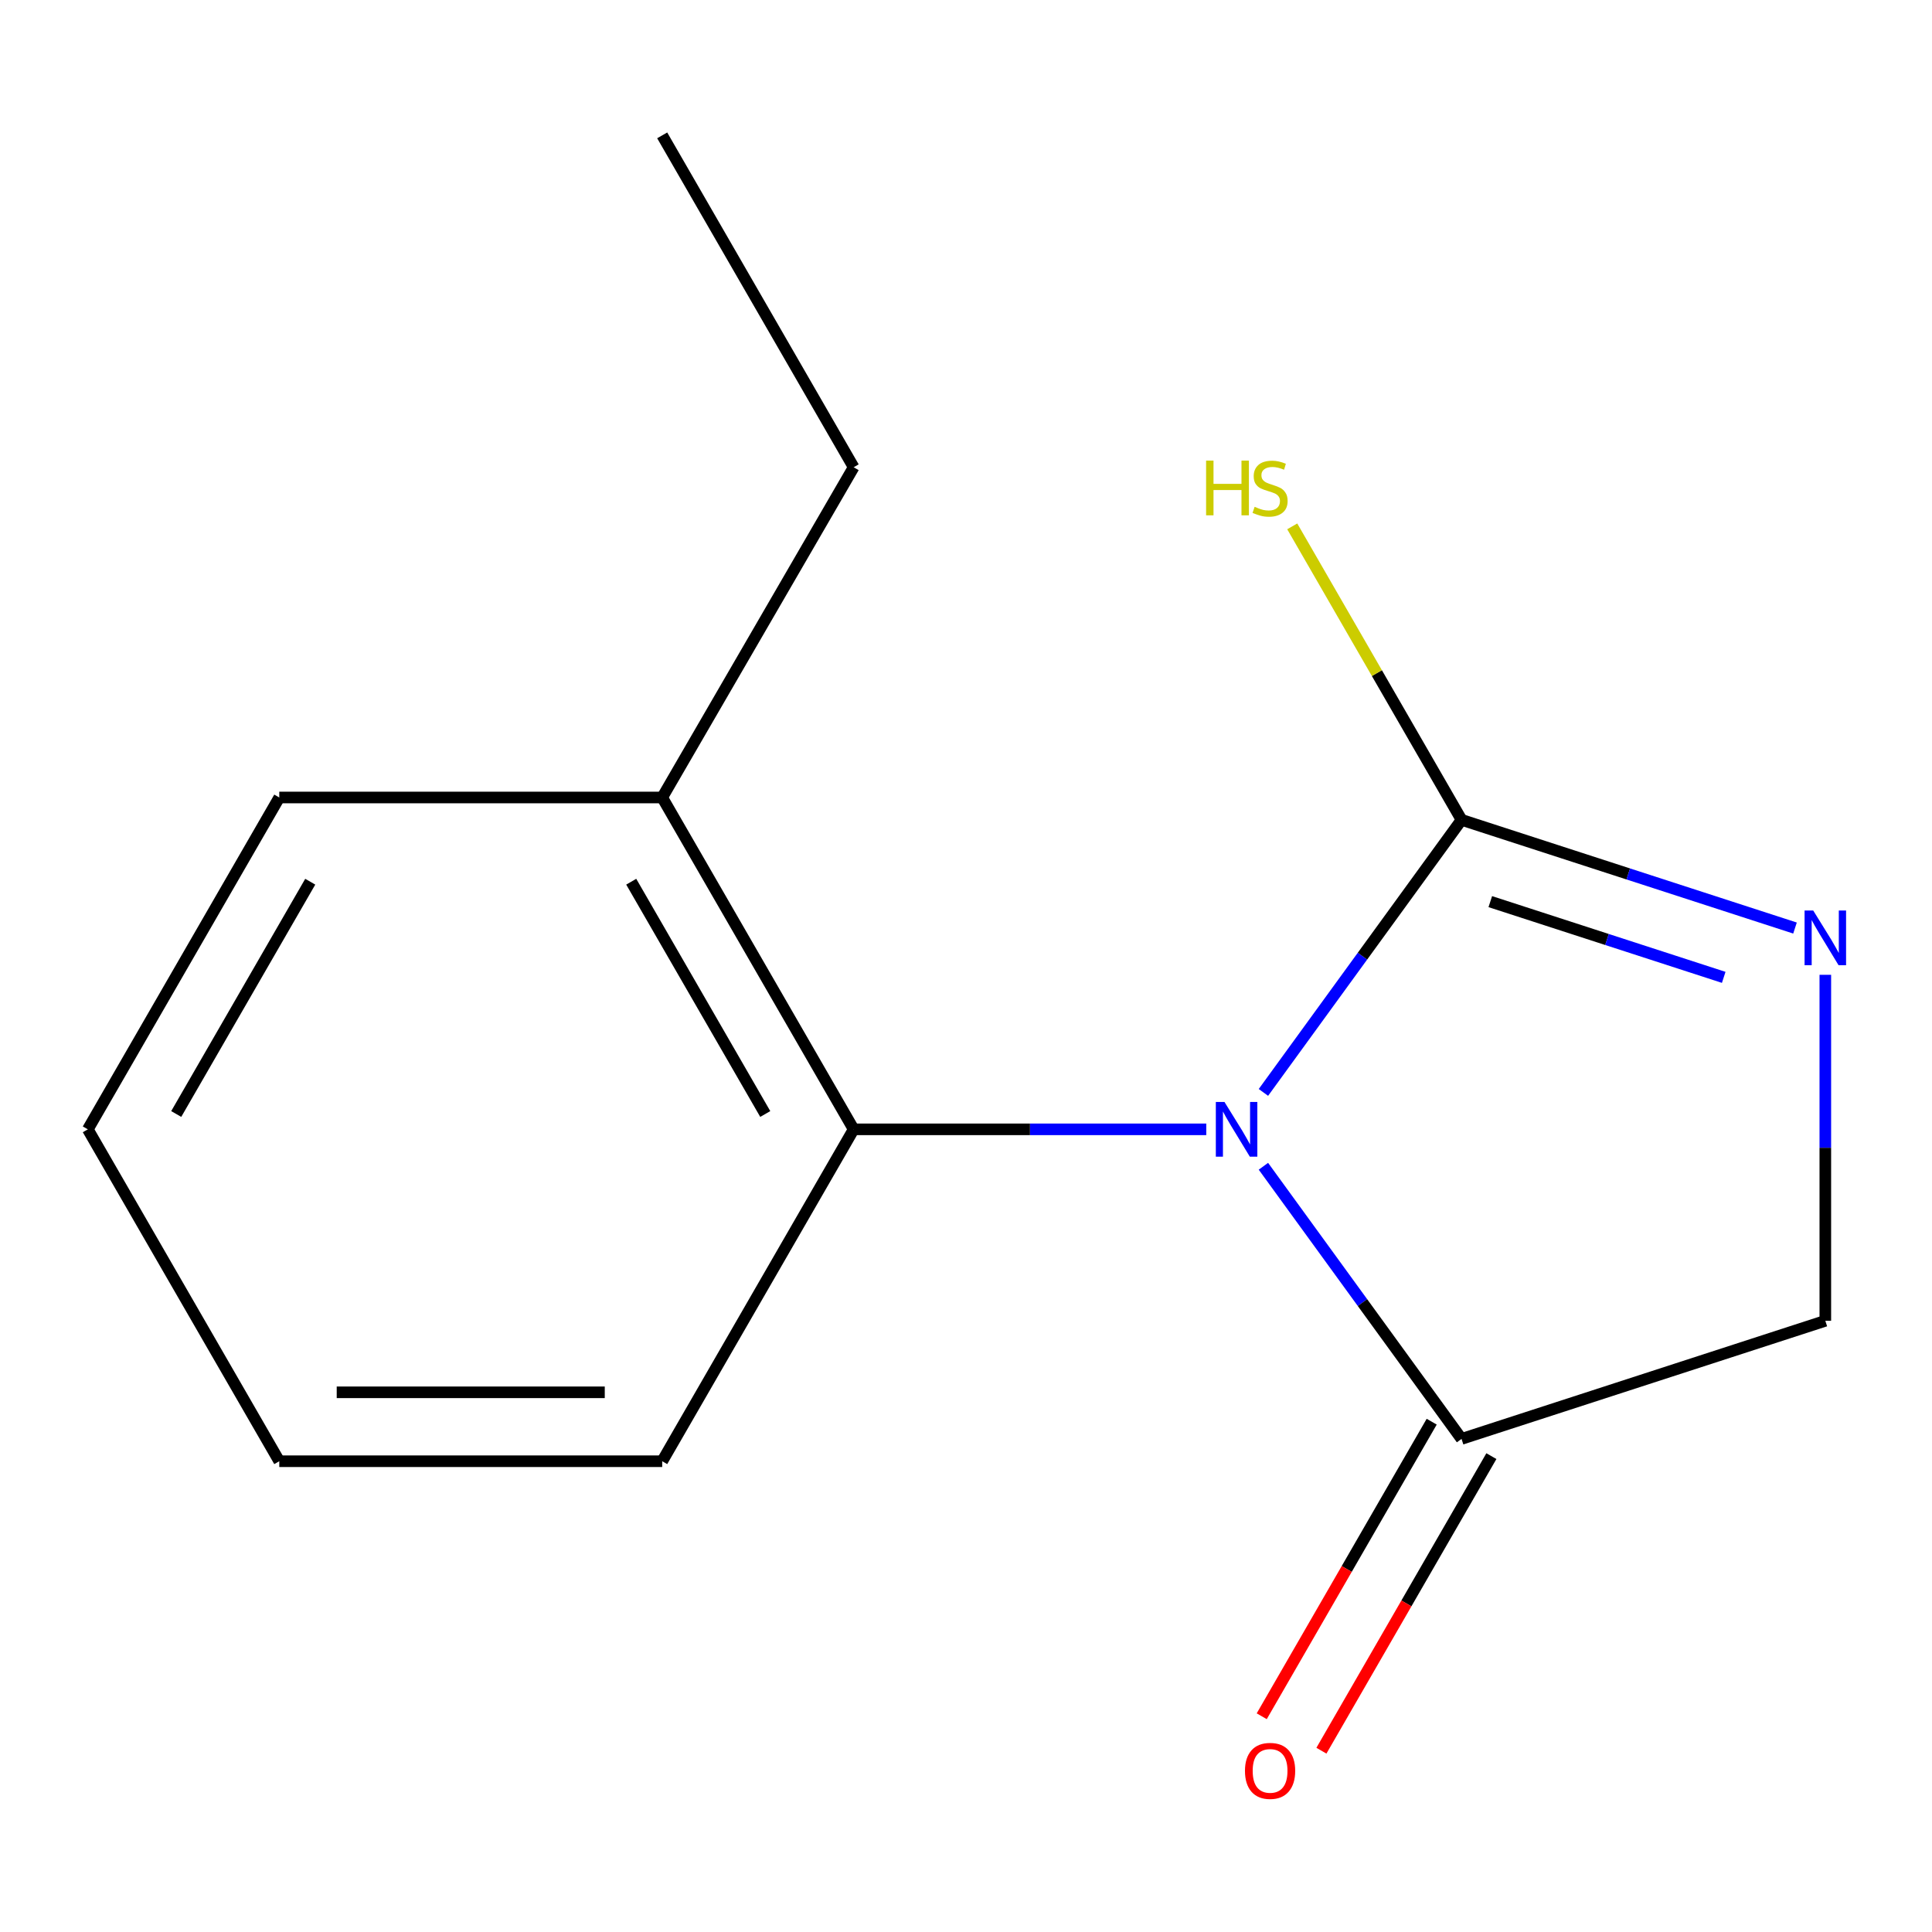 <?xml version='1.0' encoding='iso-8859-1'?>
<svg version='1.1' baseProfile='full'
              xmlns='http://www.w3.org/2000/svg'
                      xmlns:rdkit='http://www.rdkit.org/xml'
                      xmlns:xlink='http://www.w3.org/1999/xlink'
                  xml:space='preserve'
width='1000px' height='1000px' viewBox='0 0 1000 1000'>
<!-- END OF HEADER -->
<rect style='opacity:1.0;fill:#FFFFFF;stroke:none' width='1000' height='1000' x='0' y='0'> </rect>
<path class='bond-0' d='M 653.944,565.433 L 705.218,494.893' style='fill:none;fill-rule:evenodd;stroke:#0000FF;stroke-width:6px;stroke-linecap:butt;stroke-linejoin:miter;stroke-opacity:1' />
<path class='bond-0' d='M 705.218,494.893 L 756.492,424.352' style='fill:none;fill-rule:evenodd;stroke:#000000;stroke-width:6px;stroke-linecap:butt;stroke-linejoin:miter;stroke-opacity:1' />
<path class='bond-2' d='M 653.941,603.656 L 705.216,674.216' style='fill:none;fill-rule:evenodd;stroke:#0000FF;stroke-width:6px;stroke-linecap:butt;stroke-linejoin:miter;stroke-opacity:1' />
<path class='bond-2' d='M 705.216,674.216 L 756.492,744.776' style='fill:none;fill-rule:evenodd;stroke:#000000;stroke-width:6px;stroke-linecap:butt;stroke-linejoin:miter;stroke-opacity:1' />
<path class='bond-3' d='M 624.358,584.544 L 533.106,584.544' style='fill:none;fill-rule:evenodd;stroke:#0000FF;stroke-width:6px;stroke-linecap:butt;stroke-linejoin:miter;stroke-opacity:1' />
<path class='bond-3' d='M 533.106,584.544 L 441.853,584.544' style='fill:none;fill-rule:evenodd;stroke:#000000;stroke-width:6px;stroke-linecap:butt;stroke-linejoin:miter;stroke-opacity:1' />
<path class='bond-1' d='M 756.492,424.352 L 842.793,452.353' style='fill:none;fill-rule:evenodd;stroke:#000000;stroke-width:6px;stroke-linecap:butt;stroke-linejoin:miter;stroke-opacity:1' />
<path class='bond-1' d='M 842.793,452.353 L 929.094,480.354' style='fill:none;fill-rule:evenodd;stroke:#0000FF;stroke-width:6px;stroke-linecap:butt;stroke-linejoin:miter;stroke-opacity:1' />
<path class='bond-1' d='M 771.374,466.68 L 831.785,486.281' style='fill:none;fill-rule:evenodd;stroke:#000000;stroke-width:6px;stroke-linecap:butt;stroke-linejoin:miter;stroke-opacity:1' />
<path class='bond-1' d='M 831.785,486.281 L 892.196,505.881' style='fill:none;fill-rule:evenodd;stroke:#0000FF;stroke-width:6px;stroke-linecap:butt;stroke-linejoin:miter;stroke-opacity:1' />
<path class='bond-6' d='M 756.492,424.352 L 712.675,348.399' style='fill:none;fill-rule:evenodd;stroke:#000000;stroke-width:6px;stroke-linecap:butt;stroke-linejoin:miter;stroke-opacity:1' />
<path class='bond-6' d='M 712.675,348.399 L 668.859,272.445' style='fill:none;fill-rule:evenodd;stroke:#CCCC00;stroke-width:6px;stroke-linecap:butt;stroke-linejoin:miter;stroke-opacity:1' />
<path class='bond-14' d='M 944.783,504.56 L 944.783,594.102' style='fill:none;fill-rule:evenodd;stroke:#0000FF;stroke-width:6px;stroke-linecap:butt;stroke-linejoin:miter;stroke-opacity:1' />
<path class='bond-14' d='M 944.783,594.102 L 944.783,683.644' style='fill:none;fill-rule:evenodd;stroke:#000000;stroke-width:6px;stroke-linecap:butt;stroke-linejoin:miter;stroke-opacity:1' />
<path class='bond-4' d='M 756.492,744.776 L 944.783,683.644' style='fill:none;fill-rule:evenodd;stroke:#000000;stroke-width:6px;stroke-linecap:butt;stroke-linejoin:miter;stroke-opacity:1' />
<path class='bond-5' d='M 741.044,735.863 L 697.056,812.097' style='fill:none;fill-rule:evenodd;stroke:#000000;stroke-width:6px;stroke-linecap:butt;stroke-linejoin:miter;stroke-opacity:1' />
<path class='bond-5' d='M 697.056,812.097 L 653.068,888.331' style='fill:none;fill-rule:evenodd;stroke:#FF0000;stroke-width:6px;stroke-linecap:butt;stroke-linejoin:miter;stroke-opacity:1' />
<path class='bond-5' d='M 771.939,753.69 L 727.951,829.924' style='fill:none;fill-rule:evenodd;stroke:#000000;stroke-width:6px;stroke-linecap:butt;stroke-linejoin:miter;stroke-opacity:1' />
<path class='bond-5' d='M 727.951,829.924 L 683.962,906.158' style='fill:none;fill-rule:evenodd;stroke:#FF0000;stroke-width:6px;stroke-linecap:butt;stroke-linejoin:miter;stroke-opacity:1' />
<path class='bond-7' d='M 441.853,584.544 L 342.754,412.779' style='fill:none;fill-rule:evenodd;stroke:#000000;stroke-width:6px;stroke-linecap:butt;stroke-linejoin:miter;stroke-opacity:1' />
<path class='bond-7' d='M 396.093,576.605 L 326.723,456.369' style='fill:none;fill-rule:evenodd;stroke:#000000;stroke-width:6px;stroke-linecap:butt;stroke-linejoin:miter;stroke-opacity:1' />
<path class='bond-8' d='M 441.853,584.544 L 342.754,756.329' style='fill:none;fill-rule:evenodd;stroke:#000000;stroke-width:6px;stroke-linecap:butt;stroke-linejoin:miter;stroke-opacity:1' />
<path class='bond-9' d='M 342.754,412.779 L 441.853,241.847' style='fill:none;fill-rule:evenodd;stroke:#000000;stroke-width:6px;stroke-linecap:butt;stroke-linejoin:miter;stroke-opacity:1' />
<path class='bond-10' d='M 342.754,412.779 L 144.554,412.779' style='fill:none;fill-rule:evenodd;stroke:#000000;stroke-width:6px;stroke-linecap:butt;stroke-linejoin:miter;stroke-opacity:1' />
<path class='bond-12' d='M 342.754,756.329 L 144.554,756.329' style='fill:none;fill-rule:evenodd;stroke:#000000;stroke-width:6px;stroke-linecap:butt;stroke-linejoin:miter;stroke-opacity:1' />
<path class='bond-12' d='M 313.024,720.66 L 174.284,720.66' style='fill:none;fill-rule:evenodd;stroke:#000000;stroke-width:6px;stroke-linecap:butt;stroke-linejoin:miter;stroke-opacity:1' />
<path class='bond-11' d='M 441.853,241.847 L 342.754,70.062' style='fill:none;fill-rule:evenodd;stroke:#000000;stroke-width:6px;stroke-linecap:butt;stroke-linejoin:miter;stroke-opacity:1' />
<path class='bond-15' d='M 144.554,412.779 L 45.455,584.544' style='fill:none;fill-rule:evenodd;stroke:#000000;stroke-width:6px;stroke-linecap:butt;stroke-linejoin:miter;stroke-opacity:1' />
<path class='bond-15' d='M 160.585,456.369 L 91.215,576.605' style='fill:none;fill-rule:evenodd;stroke:#000000;stroke-width:6px;stroke-linecap:butt;stroke-linejoin:miter;stroke-opacity:1' />
<path class='bond-13' d='M 144.554,756.329 L 45.455,584.544' style='fill:none;fill-rule:evenodd;stroke:#000000;stroke-width:6px;stroke-linecap:butt;stroke-linejoin:miter;stroke-opacity:1' />
<path  class='atom-0' d='M 633.793 570.384
L 643.073 585.384
Q 643.993 586.864, 645.473 589.544
Q 646.953 592.224, 647.033 592.384
L 647.033 570.384
L 650.793 570.384
L 650.793 598.704
L 646.913 598.704
L 636.953 582.304
Q 635.793 580.384, 634.553 578.184
Q 633.353 575.984, 632.993 575.304
L 632.993 598.704
L 629.313 598.704
L 629.313 570.384
L 633.793 570.384
' fill='#0000FF'/>
<path  class='atom-2' d='M 938.523 471.285
L 947.803 486.285
Q 948.723 487.765, 950.203 490.445
Q 951.683 493.125, 951.763 493.285
L 951.763 471.285
L 955.523 471.285
L 955.523 499.605
L 951.643 499.605
L 941.683 483.205
Q 940.523 481.285, 939.283 479.085
Q 938.083 476.885, 937.723 476.205
L 937.723 499.605
L 934.043 499.605
L 934.043 471.285
L 938.523 471.285
' fill='#0000FF'/>
<path  class='atom-6' d='M 644.392 916.601
Q 644.392 909.801, 647.752 906.001
Q 651.112 902.201, 657.392 902.201
Q 663.672 902.201, 667.032 906.001
Q 670.392 909.801, 670.392 916.601
Q 670.392 923.481, 666.992 927.401
Q 663.592 931.281, 657.392 931.281
Q 651.152 931.281, 647.752 927.401
Q 644.392 923.521, 644.392 916.601
M 657.392 928.081
Q 661.712 928.081, 664.032 925.201
Q 666.392 922.281, 666.392 916.601
Q 666.392 911.041, 664.032 908.241
Q 661.712 905.401, 657.392 905.401
Q 653.072 905.401, 650.712 908.201
Q 648.392 911.001, 648.392 916.601
Q 648.392 922.321, 650.712 925.201
Q 653.072 928.081, 657.392 928.081
' fill='#FF0000'/>
<path  class='atom-7' d='M 624.272 238.407
L 628.112 238.407
L 628.112 250.447
L 642.592 250.447
L 642.592 238.407
L 646.432 238.407
L 646.432 266.727
L 642.592 266.727
L 642.592 253.647
L 628.112 253.647
L 628.112 266.727
L 624.272 266.727
L 624.272 238.407
' fill='#CCCC00'/>
<path  class='atom-7' d='M 649.392 262.327
Q 649.712 262.447, 651.032 263.007
Q 652.352 263.567, 653.792 263.927
Q 655.272 264.247, 656.712 264.247
Q 659.392 264.247, 660.952 262.967
Q 662.512 261.647, 662.512 259.367
Q 662.512 257.807, 661.712 256.847
Q 660.952 255.887, 659.752 255.367
Q 658.552 254.847, 656.552 254.247
Q 654.032 253.487, 652.512 252.767
Q 651.032 252.047, 649.952 250.527
Q 648.912 249.007, 648.912 246.447
Q 648.912 242.887, 651.312 240.687
Q 653.752 238.487, 658.552 238.487
Q 661.832 238.487, 665.552 240.047
L 664.632 243.127
Q 661.232 241.727, 658.672 241.727
Q 655.912 241.727, 654.392 242.887
Q 652.872 244.007, 652.912 245.967
Q 652.912 247.487, 653.672 248.407
Q 654.472 249.327, 655.592 249.847
Q 656.752 250.367, 658.672 250.967
Q 661.232 251.767, 662.752 252.567
Q 664.272 253.367, 665.352 255.007
Q 666.472 256.607, 666.472 259.367
Q 666.472 263.287, 663.832 265.407
Q 661.232 267.487, 656.872 267.487
Q 654.352 267.487, 652.432 266.927
Q 650.552 266.407, 648.312 265.487
L 649.392 262.327
' fill='#CCCC00'/>
</svg>
